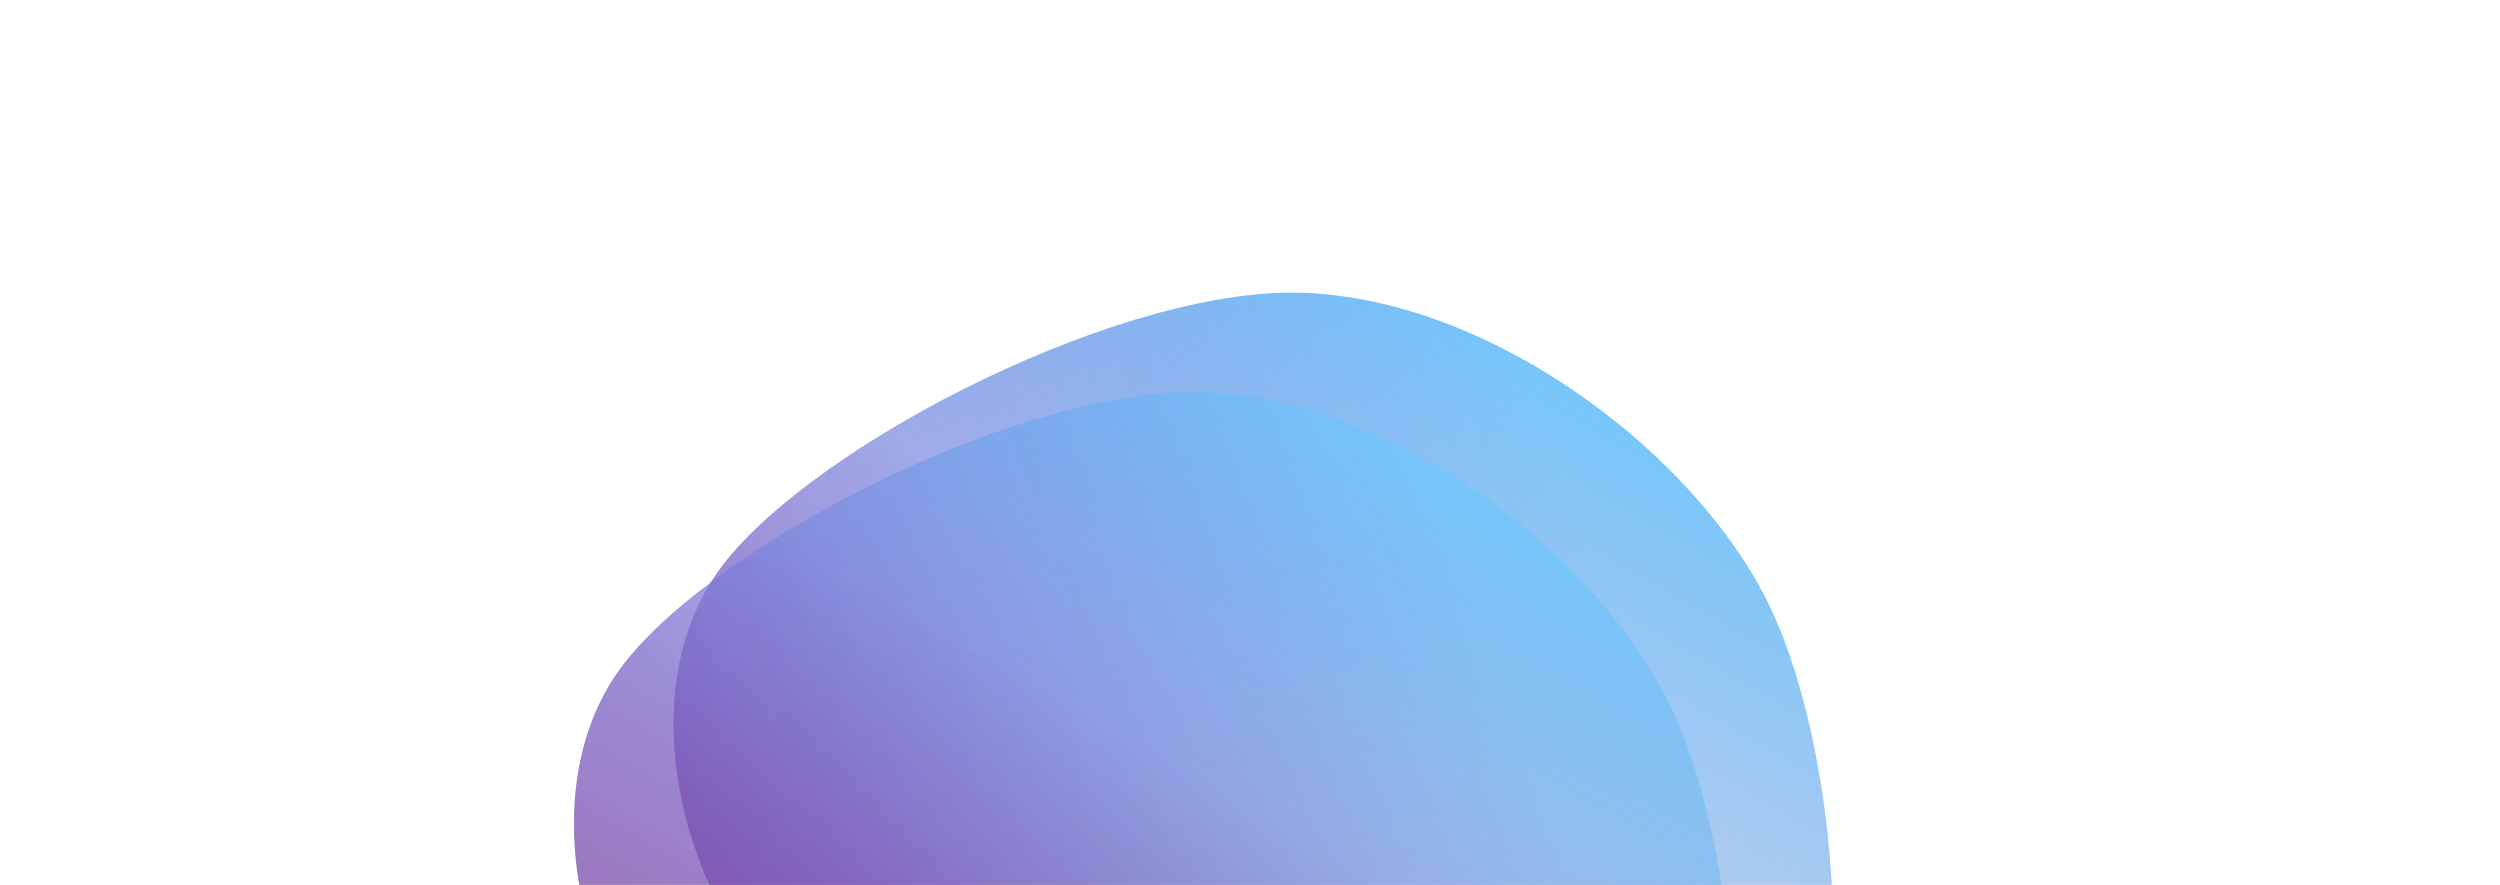 <?xml version="1.0" encoding="UTF-8"?> <svg xmlns="http://www.w3.org/2000/svg" width="226" height="80" viewBox="0 0 226 80" fill="none"><g filter="url(#filter0_f_1450_21047)"><path d="M72.991 92.373C61.181 81.501 57.273 63.123 64.584 52.138C71.896 41.153 100.047 26.384 116.861 26.464C133.675 26.544 152.036 39.899 159.316 53.496C166.596 67.092 168.541 96.533 160.541 108.041C152.542 119.549 133.68 93.608 115.805 96.243" fill="url(#paint0_linear_1450_21047)"></path><path d="M72.991 92.373C61.181 81.501 57.273 63.123 64.584 52.138C71.896 41.153 100.047 26.384 116.861 26.464C133.675 26.544 152.036 39.899 159.316 53.496C166.596 67.092 168.541 96.533 160.541 108.041C152.542 119.549 133.68 93.608 115.805 96.243" fill="url(#paint1_linear_1450_21047)"></path></g><g filter="url(#filter1_f_1450_21047)"><path d="M63.991 101.373C52.181 90.501 48.273 72.123 55.584 61.138C62.896 50.153 91.047 35.384 107.861 35.464C124.675 35.544 143.036 48.899 150.316 62.496C157.596 76.092 159.541 105.533 151.541 117.041C143.542 128.549 124.68 102.608 106.805 105.243" fill="url(#paint2_linear_1450_21047)"></path><path d="M63.991 101.373C52.181 90.501 48.273 72.123 55.584 61.138C62.896 50.153 91.047 35.384 107.861 35.464C124.675 35.544 143.036 48.899 150.316 62.496C157.596 76.092 159.541 105.533 151.541 117.041C143.542 128.549 124.68 102.608 106.805 105.243" fill="url(#paint3_linear_1450_21047)"></path></g><defs><filter id="filter0_f_1450_21047" x="0.887" y="-33.536" width="224.832" height="204.537" filterUnits="userSpaceOnUse" color-interpolation-filters="sRGB"><feFlood flood-opacity="0" result="BackgroundImageFix"></feFlood><feBlend mode="normal" in="SourceGraphic" in2="BackgroundImageFix" result="shape"></feBlend><feGaussianBlur stdDeviation="30" result="effect1_foregroundBlur_1450_21047"></feGaussianBlur></filter><filter id="filter1_f_1450_21047" x="43.887" y="27.464" width="120.832" height="100.537" filterUnits="userSpaceOnUse" color-interpolation-filters="sRGB"><feFlood flood-opacity="0" result="BackgroundImageFix"></feFlood><feBlend mode="normal" in="SourceGraphic" in2="BackgroundImageFix" result="shape"></feBlend><feGaussianBlur stdDeviation="4" result="effect1_foregroundBlur_1450_21047"></feGaussianBlur></filter><linearGradient id="paint0_linear_1450_21047" x1="137.397" y1="31.392" x2="100.996" y2="94.372" gradientUnits="userSpaceOnUse"><stop stop-color="#45BBFC"></stop><stop offset="0.49" stop-color="#5E9BE1" stop-opacity="0.59"></stop><stop offset="1" stop-color="#613682" stop-opacity="0.6"></stop></linearGradient><linearGradient id="paint1_linear_1450_21047" x1="145.618" y1="54.372" x2="77.061" y2="79.138" gradientUnits="userSpaceOnUse"><stop offset="0.005" stop-color="#D4DCF7" stop-opacity="0.34"></stop><stop offset="1" stop-color="#9357D9" stop-opacity="0.33"></stop></linearGradient><linearGradient id="paint2_linear_1450_21047" x1="128.397" y1="40.392" x2="91.996" y2="103.372" gradientUnits="userSpaceOnUse"><stop stop-color="#45BBFC"></stop><stop offset="0.49" stop-color="#5E9BE1" stop-opacity="0.59"></stop><stop offset="1" stop-color="#613682" stop-opacity="0.6"></stop></linearGradient><linearGradient id="paint3_linear_1450_21047" x1="136.618" y1="63.372" x2="68.061" y2="88.138" gradientUnits="userSpaceOnUse"><stop offset="0.005" stop-color="#D4DCF7" stop-opacity="0.34"></stop><stop offset="1" stop-color="#9357D9" stop-opacity="0.33"></stop></linearGradient></defs></svg> 